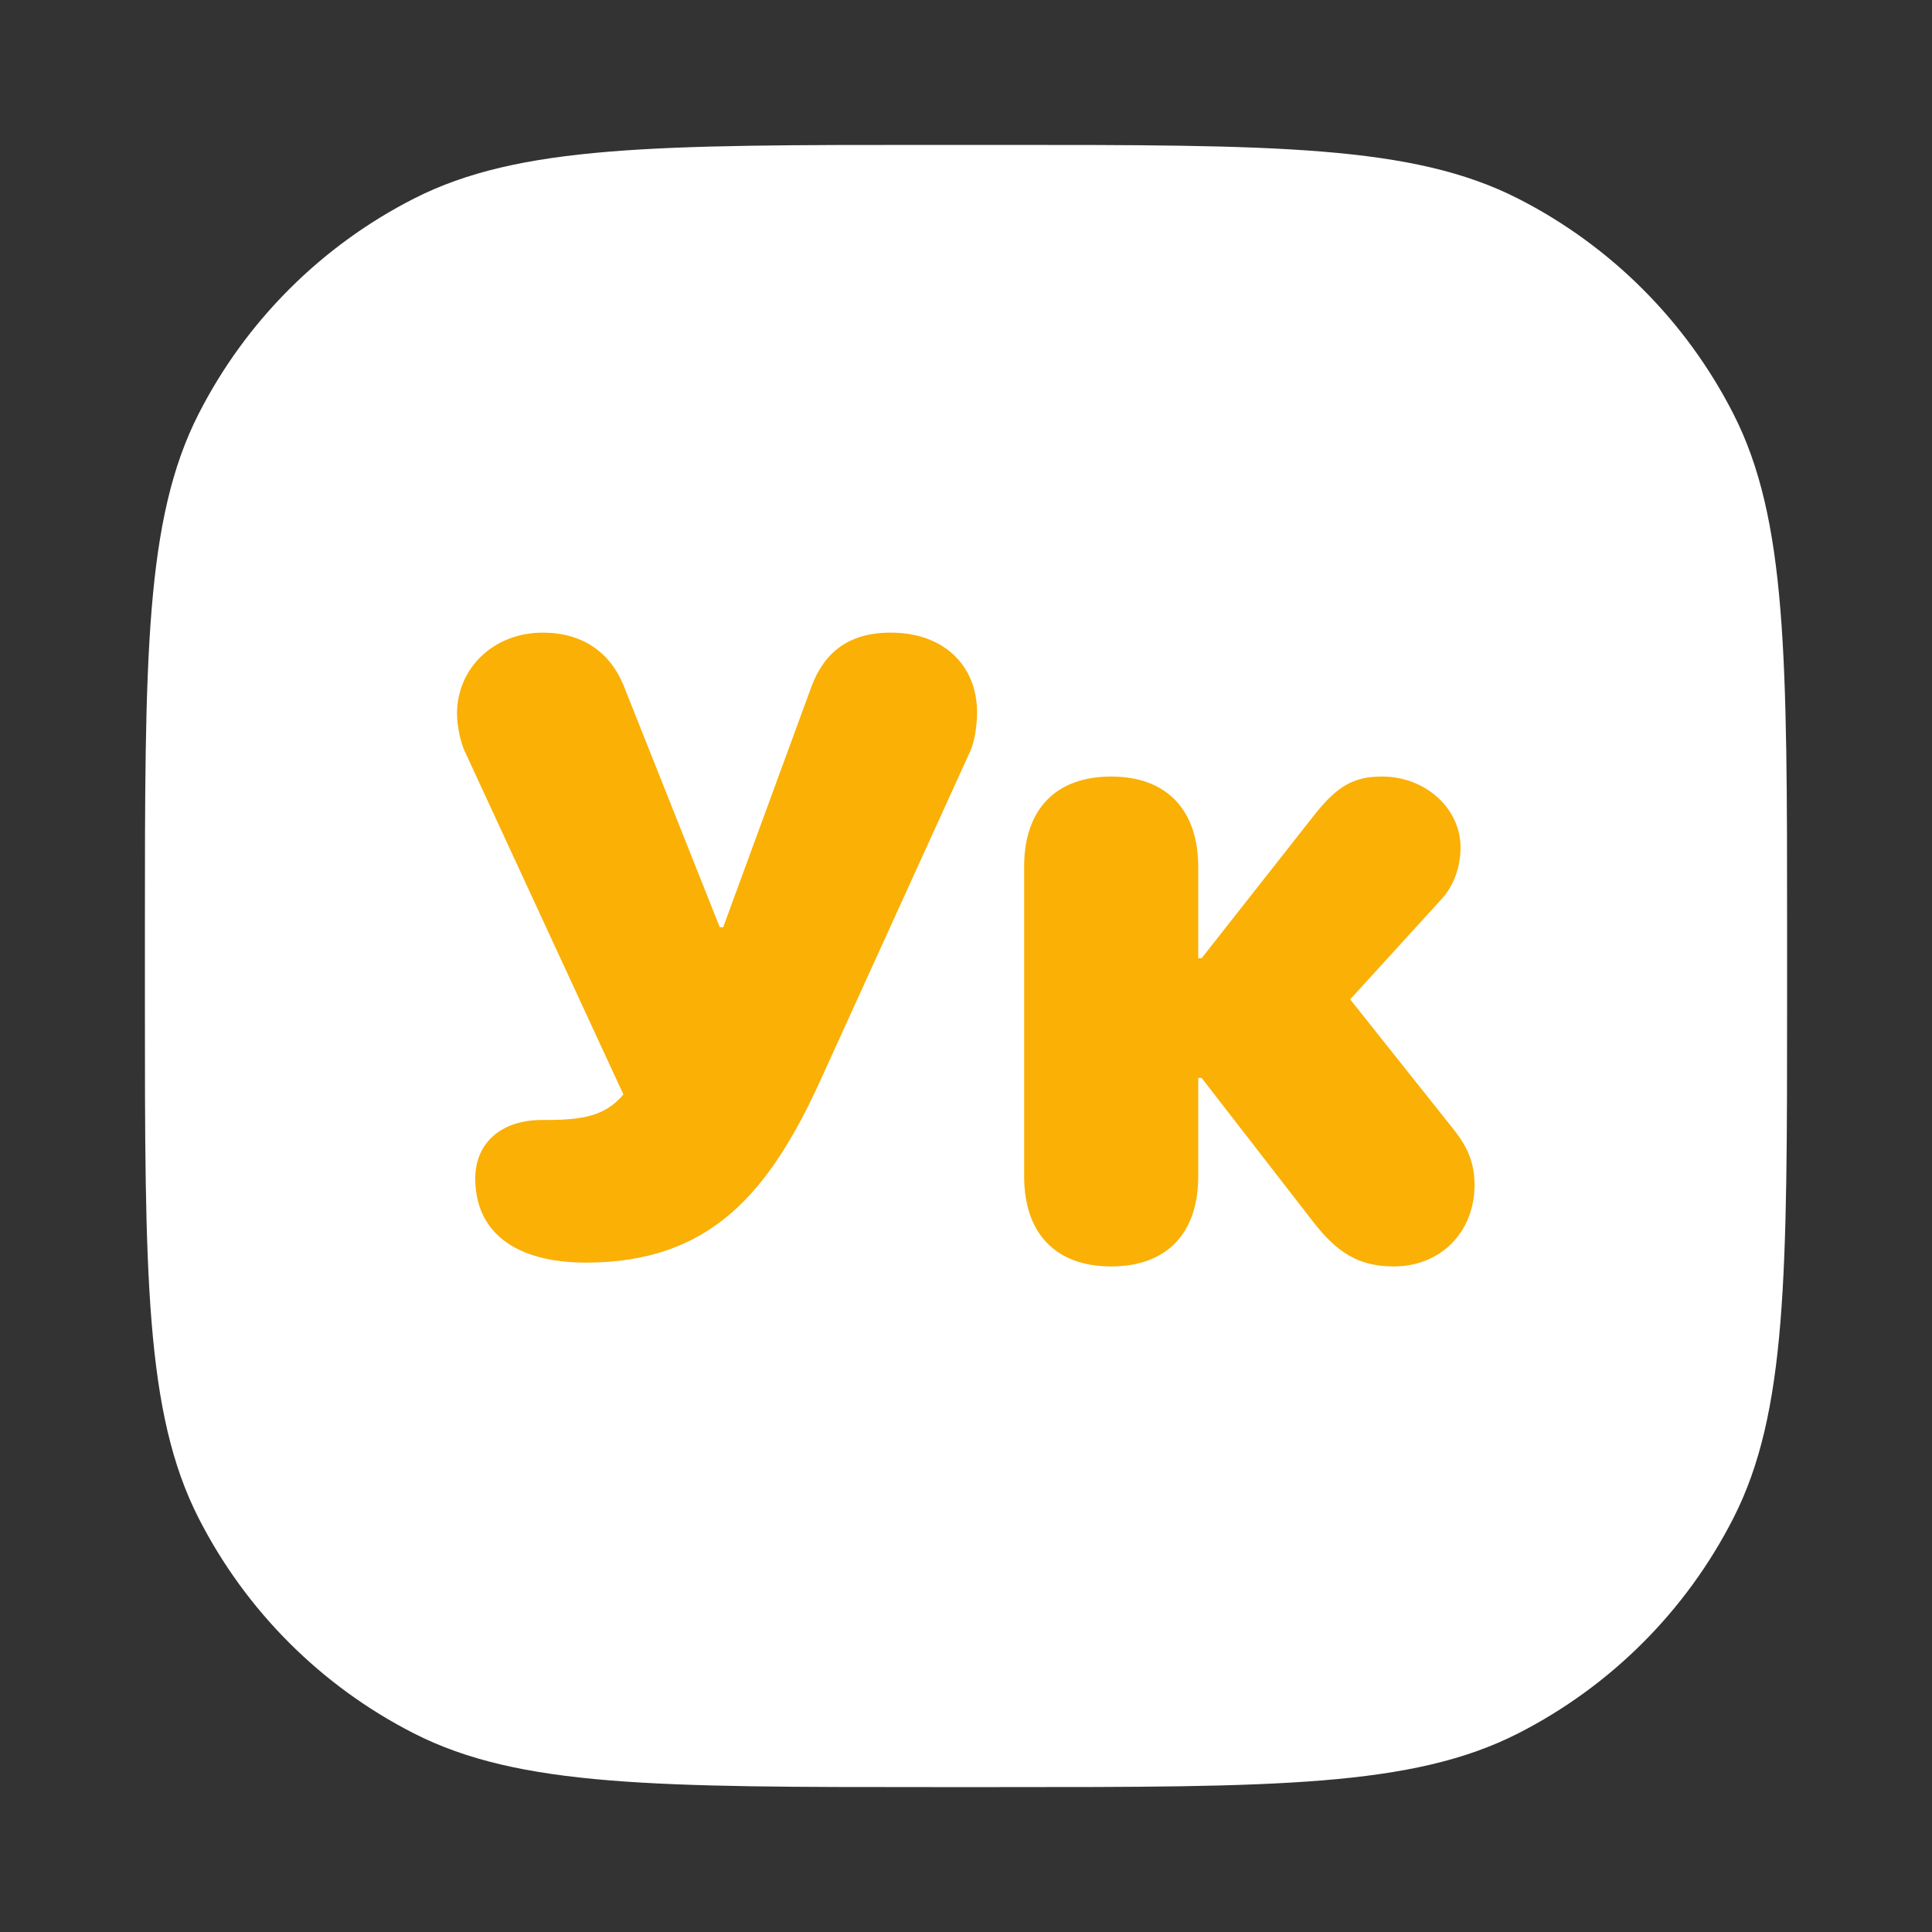 <svg width="40" height="40" viewBox="0 0 40 40" fill="none" xmlns="http://www.w3.org/2000/svg">
<rect x="0" y="0" width="40" height="40" fill="#333333" stroke="none"/>
<path d="M3 19.32C3 13.607 3 10.751 4.112 8.569C5.09 6.65 6.65 5.09 8.569 4.112C10.751 3 13.607 3 19.32 3H20.68C26.392 3 29.249 3 31.431 4.112C33.35 5.09 34.91 6.65 35.888 8.569C37 10.751 37 13.607 37 19.32V20.68C37 26.392 37 29.249 35.888 31.431C34.91 33.35 33.35 34.91 31.431 35.888C29.249 37 26.392 37 20.68 37H19.32C13.607 37 10.751 37 8.569 35.888C6.65 34.91 5.09 33.35 4.112 31.431C3 29.249 3 26.392 3 20.68V19.32Z" fill="white"/>
<path d="M12.134 26.141C14.7 26.141 15.922 24.699 16.985 22.37L20.097 15.532C20.176 15.348 20.229 15.023 20.229 14.75C20.229 13.774 19.534 13.098 18.444 13.098C17.565 13.098 17.064 13.511 16.801 14.214L14.973 19.197H14.902L12.916 14.205C12.635 13.502 12.055 13.098 11.237 13.098C10.227 13.098 9.462 13.827 9.462 14.776C9.462 15.023 9.532 15.356 9.62 15.55L12.907 22.66C12.521 23.117 12.046 23.188 11.273 23.188H11.22C10.376 23.188 9.84 23.662 9.84 24.4C9.84 25.508 10.666 26.141 12.134 26.141Z" fill="#FAB005"/>
<path d="M23.006 26.22C24.148 26.22 24.808 25.543 24.808 24.356V22.317H24.878L27.181 25.288C27.673 25.921 28.112 26.22 28.859 26.22C29.826 26.22 30.529 25.508 30.529 24.532C30.529 24.11 30.406 23.776 30.107 23.398L27.954 20.691L29.852 18.608C30.099 18.336 30.239 17.949 30.239 17.545C30.239 16.736 29.51 16.077 28.613 16.077C28.024 16.077 27.682 16.279 27.216 16.868L24.878 19.839H24.808V17.949C24.808 16.763 24.148 16.077 23.006 16.077C21.863 16.077 21.204 16.754 21.204 17.94V24.356C21.204 25.543 21.863 26.22 23.006 26.22Z" fill="#FAB005"/>
</svg>
